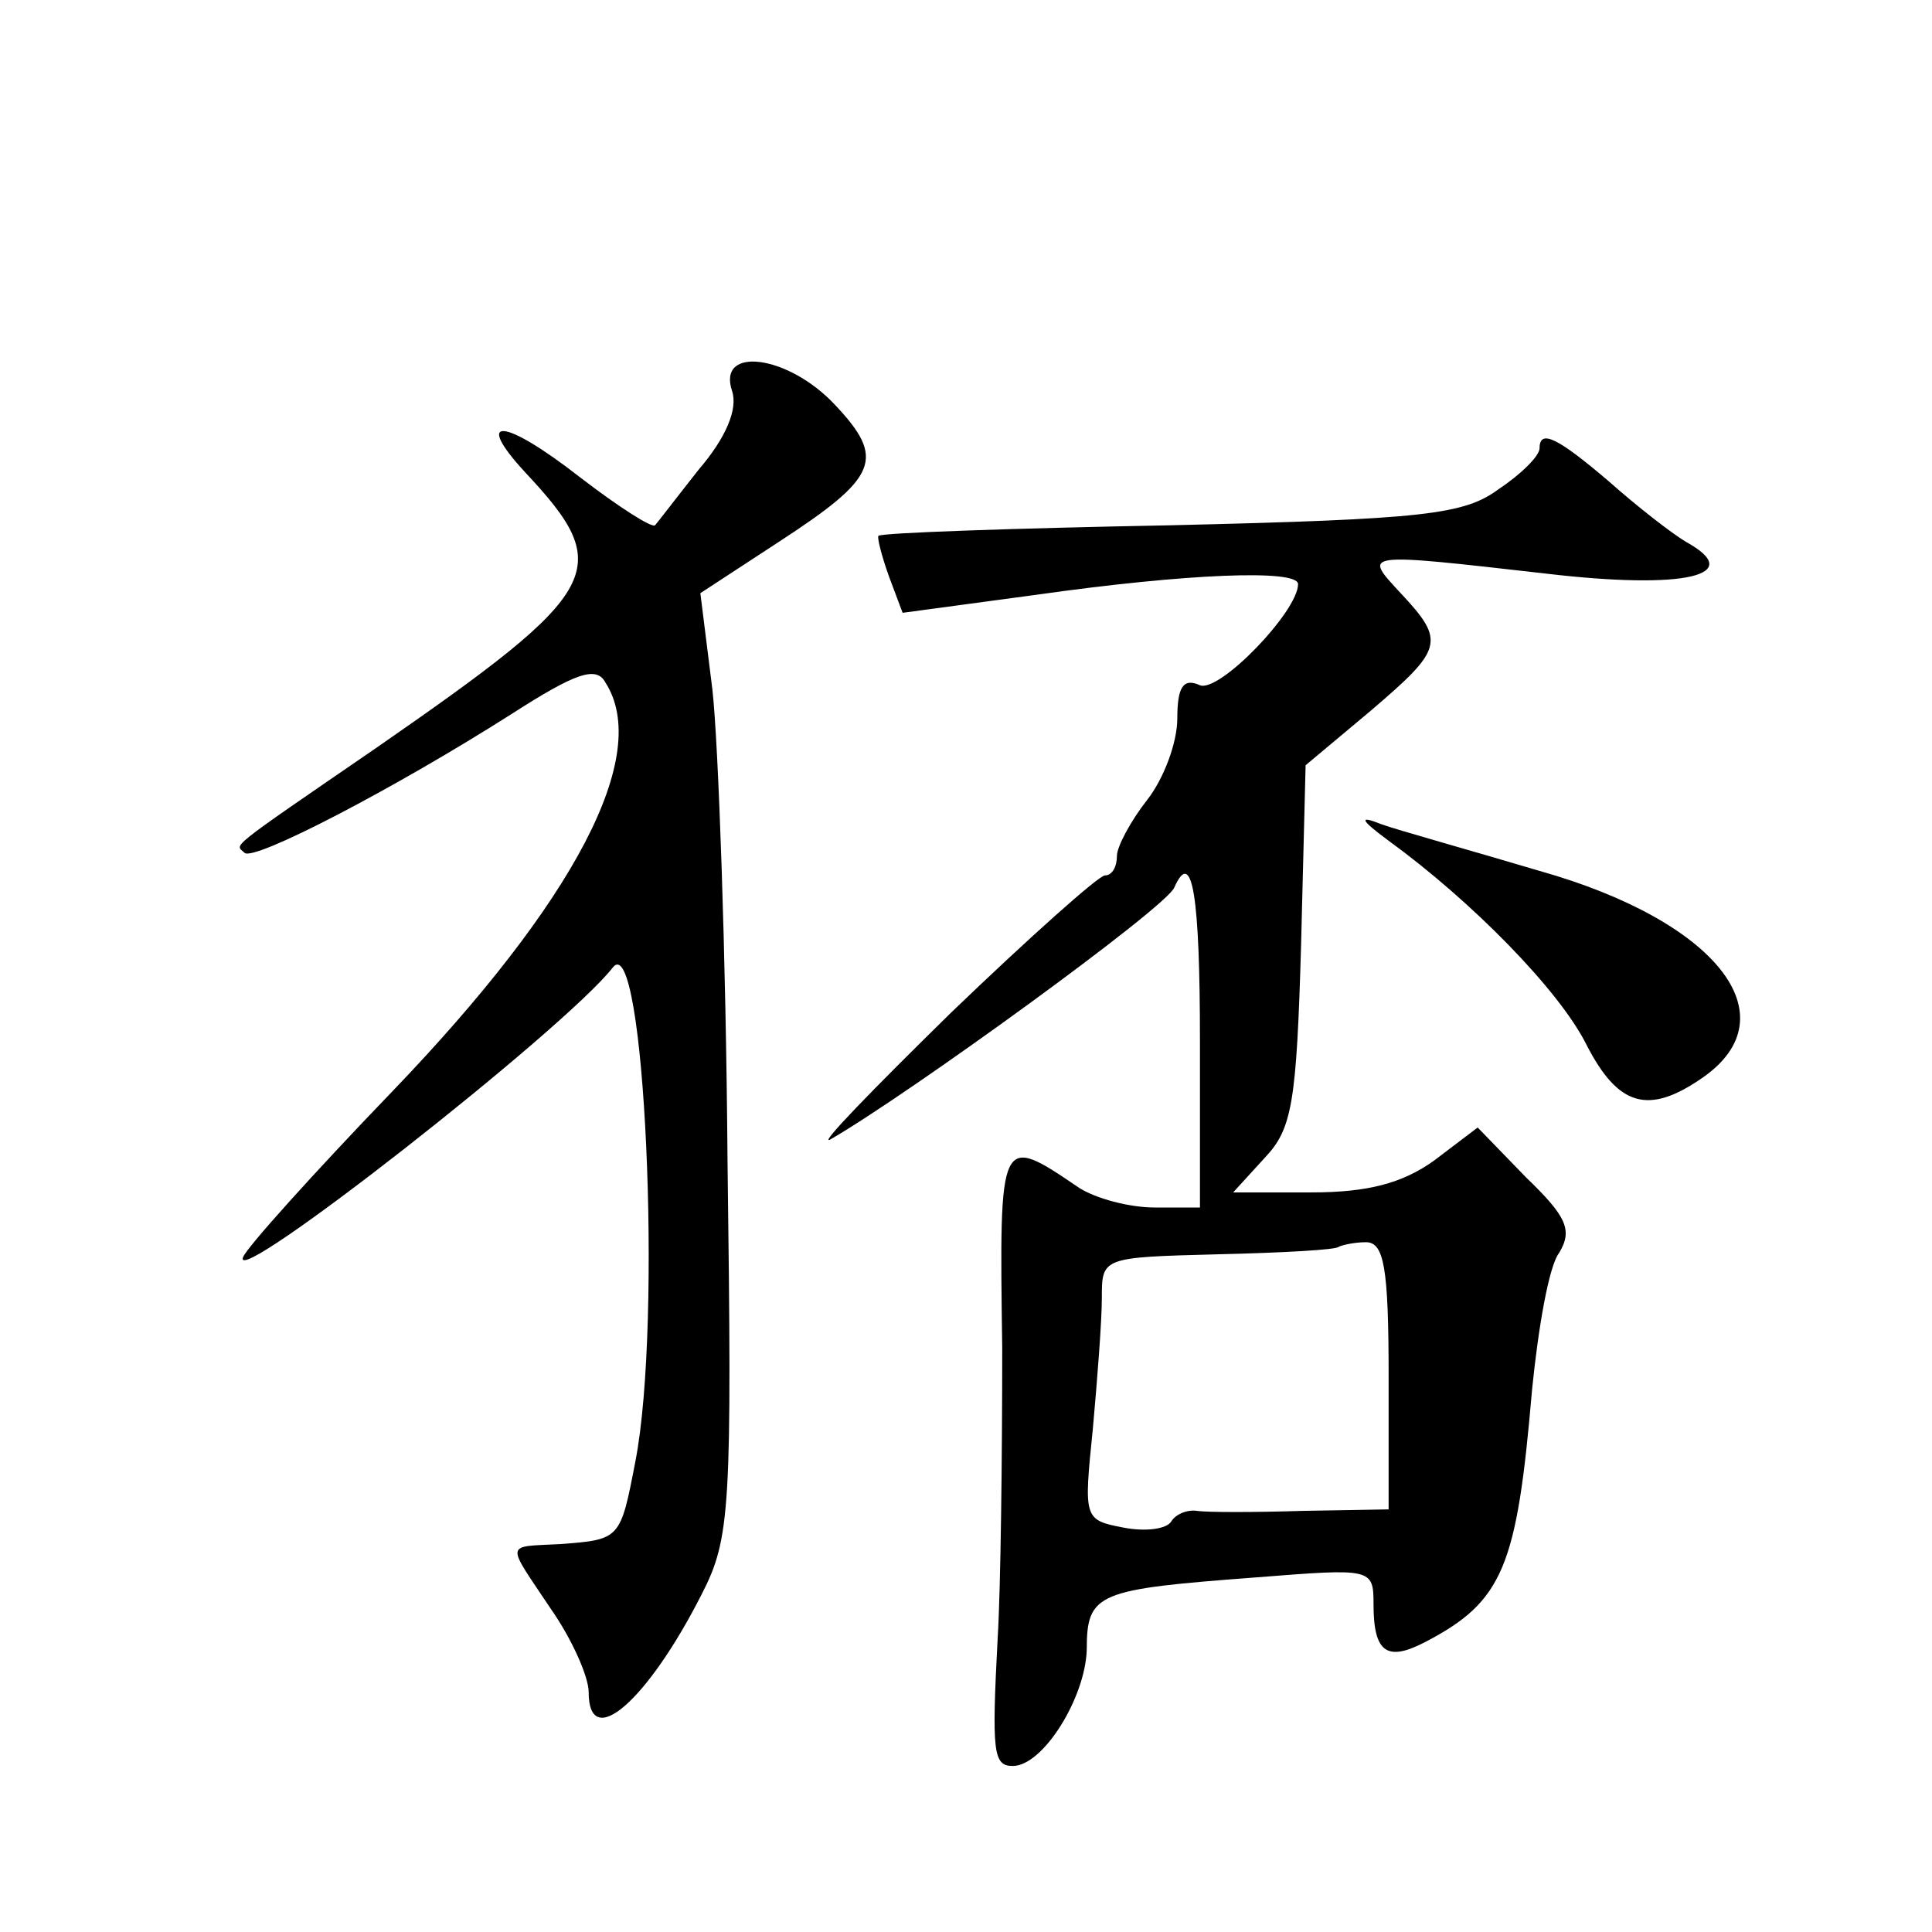 <?xml version="1.0" standalone="no"?>
<!DOCTYPE svg PUBLIC "-//W3C//DTD SVG 20010904//EN"
 "http://www.w3.org/TR/2001/REC-SVG-20010904/DTD/svg10.dtd">
<svg version="1.0" xmlns="http://www.w3.org/2000/svg"
 width="128pt" height="128pt" viewBox="0 0 128 128"
 preserveAspectRatio="xMidYMid meet">
<g transform="translate(0,128) scale(0.1,-0.1)"
fill="#0" stroke="none">
<path d="M485 1021 c4 -12 -4 -31 -22 -52 -15 -19 -28 -36 -29 -37 -2 -2 -24 12
-50 32 -50 39 -71 41 -36 3 60 -64 52 -78 -98 -182 -102 -70 -94 -64 -88 -70 6
-6 100 43 177 92 42 27 56 32 62 21 31 -48 -20 -145 -141 -271 -52 -54 -97 -104
-99 -110 -8 -22 213 151 245 192 21 27 33 -234 15 -327 -10 -52 -10 -52 -50 -55
-37 -2 -36 2 -6 -43 14 -20 25 -45 25 -55 0 -40 39 -6 75 65 19 37 20 57 17 287
-1 136 -6 276 -10 312 l-8 64 52 34 c66 43 71 55 37 91 -31 33 -78 39 -68 9z M1020
983 c0 -5 -12 -17 -27 -27 -23 -17 -49 -20 -217 -24 -105 -2 -192 -5 -194 -7 -1
-1 2 -13 7 -27 l9 -24 89 12 c99 14 173 17 173 7 0 -18 -52 -72 -65 -67 -11 5 -15
-1 -15 -22 0 -16 -9 -40 -20 -54 -11 -14 -20 -31 -20 -37 0 -7 -3 -13 -8 -13 -4
0 -50 -41 -102 -91 -52 -51 -88 -88 -80 -84 52 30 223 154 228 167 12 27 17 -6
17 -102 l0 -110 -30 0 c-17 0 -39 6 -50 13 -53 36 -53 36 -51 -106 0 -73 -1 -159
-3 -192 -4 -76 -3 -85 10 -85 20 0 48 45 49 77 0 38 7 40 113 48 76 6 77 6 77 -18
0 -32 9 -38 34 -25 52 27 61 50 71 167 4 40 11 82 18 91 9 15 5 24 -22 50 l-32
33 -29 -22 c-21 -15 -44 -21 -81 -21 l-52 0 21 23 c18 19 21 36 24 141 l3 119 43
36 c48 41 50 46 20 78 -25 27 -27 27 96 13 93 -11 133 -1 93 21 -10 6 -33 24 -51
40 -34 29 -46 35 -46 22z m-100 -615 l0 -88 -57 -1 c-32 -1 -63 -1 -70 0 -6 1 -14
-2 -17 -7 -3 -5 -17 -7 -32 -4 -26 5 -26 6 -20 65 3 33 6 72 6 87 0 27 0 27 77
29 43 1 79 3 80 5 2 1 10 3 18 3 12 0 15 -17 15 -89z M920 723 c55 -40 113 -99
131 -135 21 -41 41 -47 77 -22 59 41 9 104 -108 137 -47 14 -94 27 -105 31 -15
6 -14 3 5 -11z"/>
</g>
</svg>
